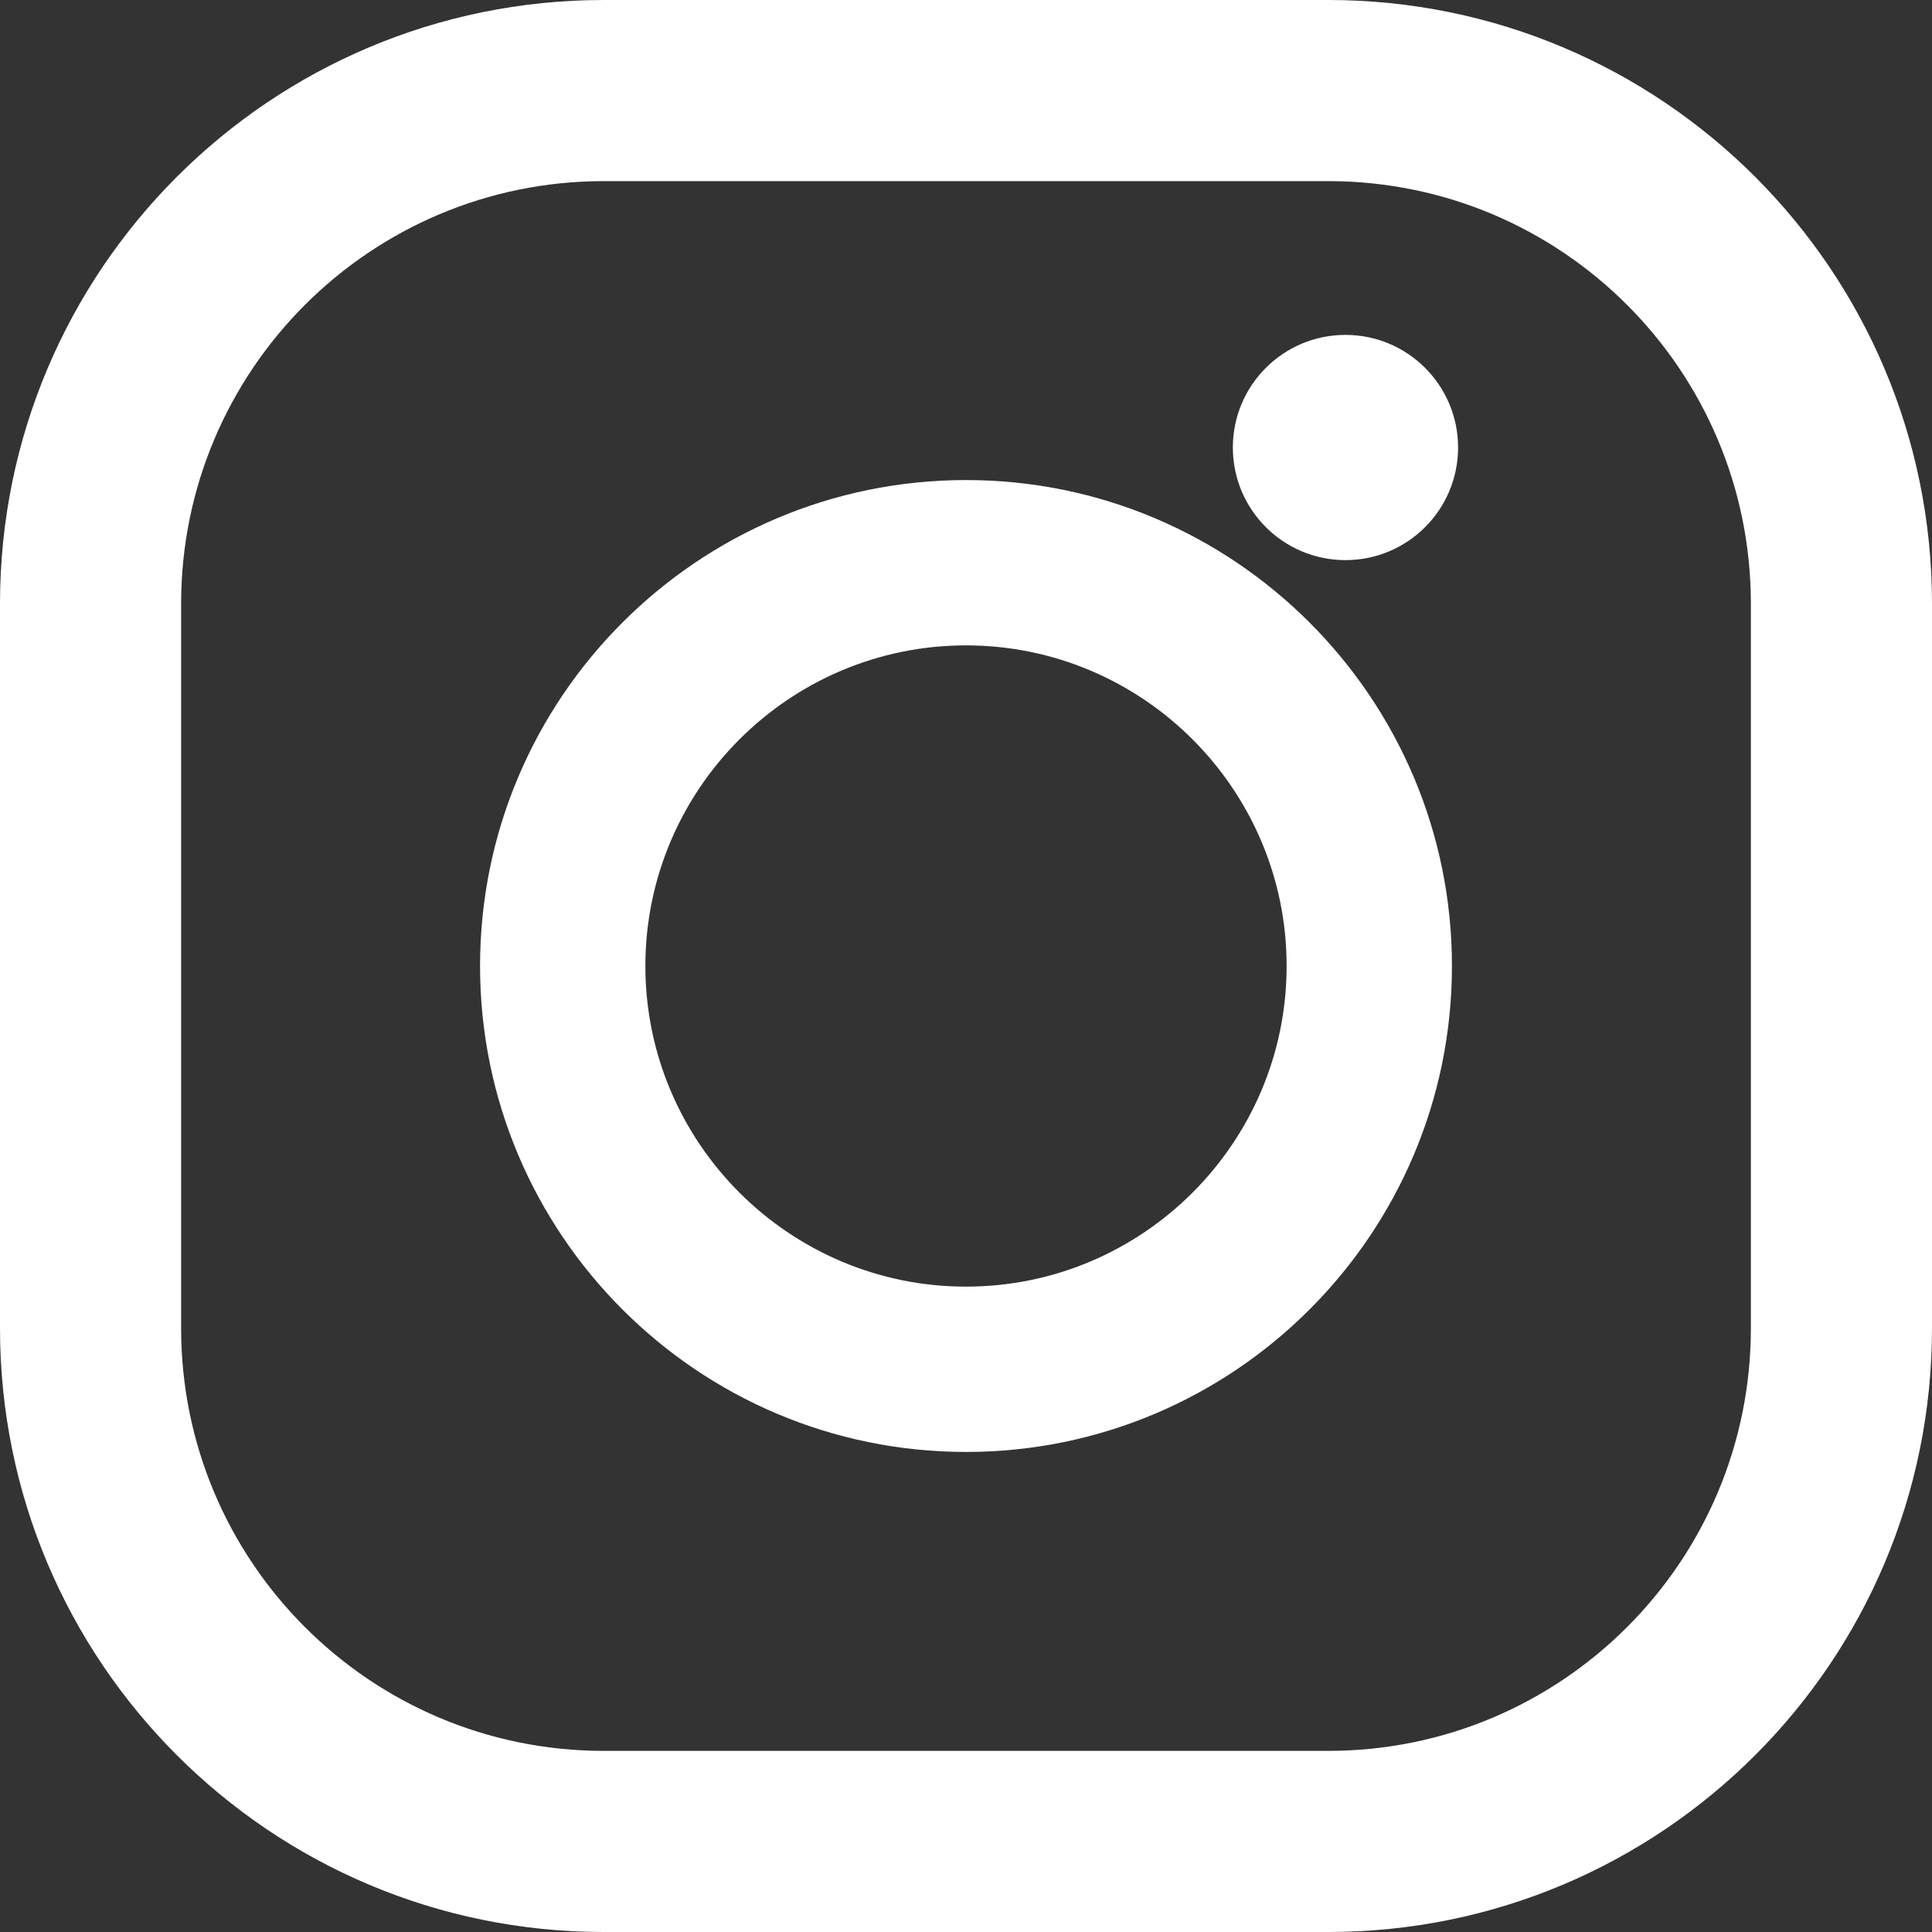 <svg
    height="512"
    viewBox="0 0 512 512"
    width="512"
    xmlns="http://www.w3.org/2000/svg"
>
    <rect x="0" y="0" width="512" height="512" fill="#333333" stroke="none"/>
    <path
        d="M352 0H160C71.634 0 0 71.634 0 160v192c0 88.366 71.634 160 160 160h192c88.366 0 160-71.634 160-160V160C512 71.634 440.366 0 352 0zM464 352c0 61.856-50.144 112-112 112H160c-61.856 0-112-50.144-112-112V160C48 98.144 98.144 48 160 48h192c61.856 0 112 50.144 112 112v192z"
        fill="white"
    />
    <path
        d="M256 127.219c-71.059 0-128.781 57.722-128.781 128.781s57.722 128.781 128.781 128.781 128.781-57.722 128.781-128.781S327.059 127.219 256 127.219zm0 213.75c-46.833 0-84.969-38.136-84.969-84.969s38.136-84.969 84.969-84.969 84.969 38.136 84.969 84.969-38.136 84.969-84.969 84.969z"
        fill="white"
    />
    <path
        d="M386.406 118.594c0 16.496-13.359 29.844-29.844 29.844s-29.844-13.359-29.844-29.844 13.359-29.844 29.844-29.844 29.844 13.359 29.844 29.844z"
        fill="white"
    />
</svg>
